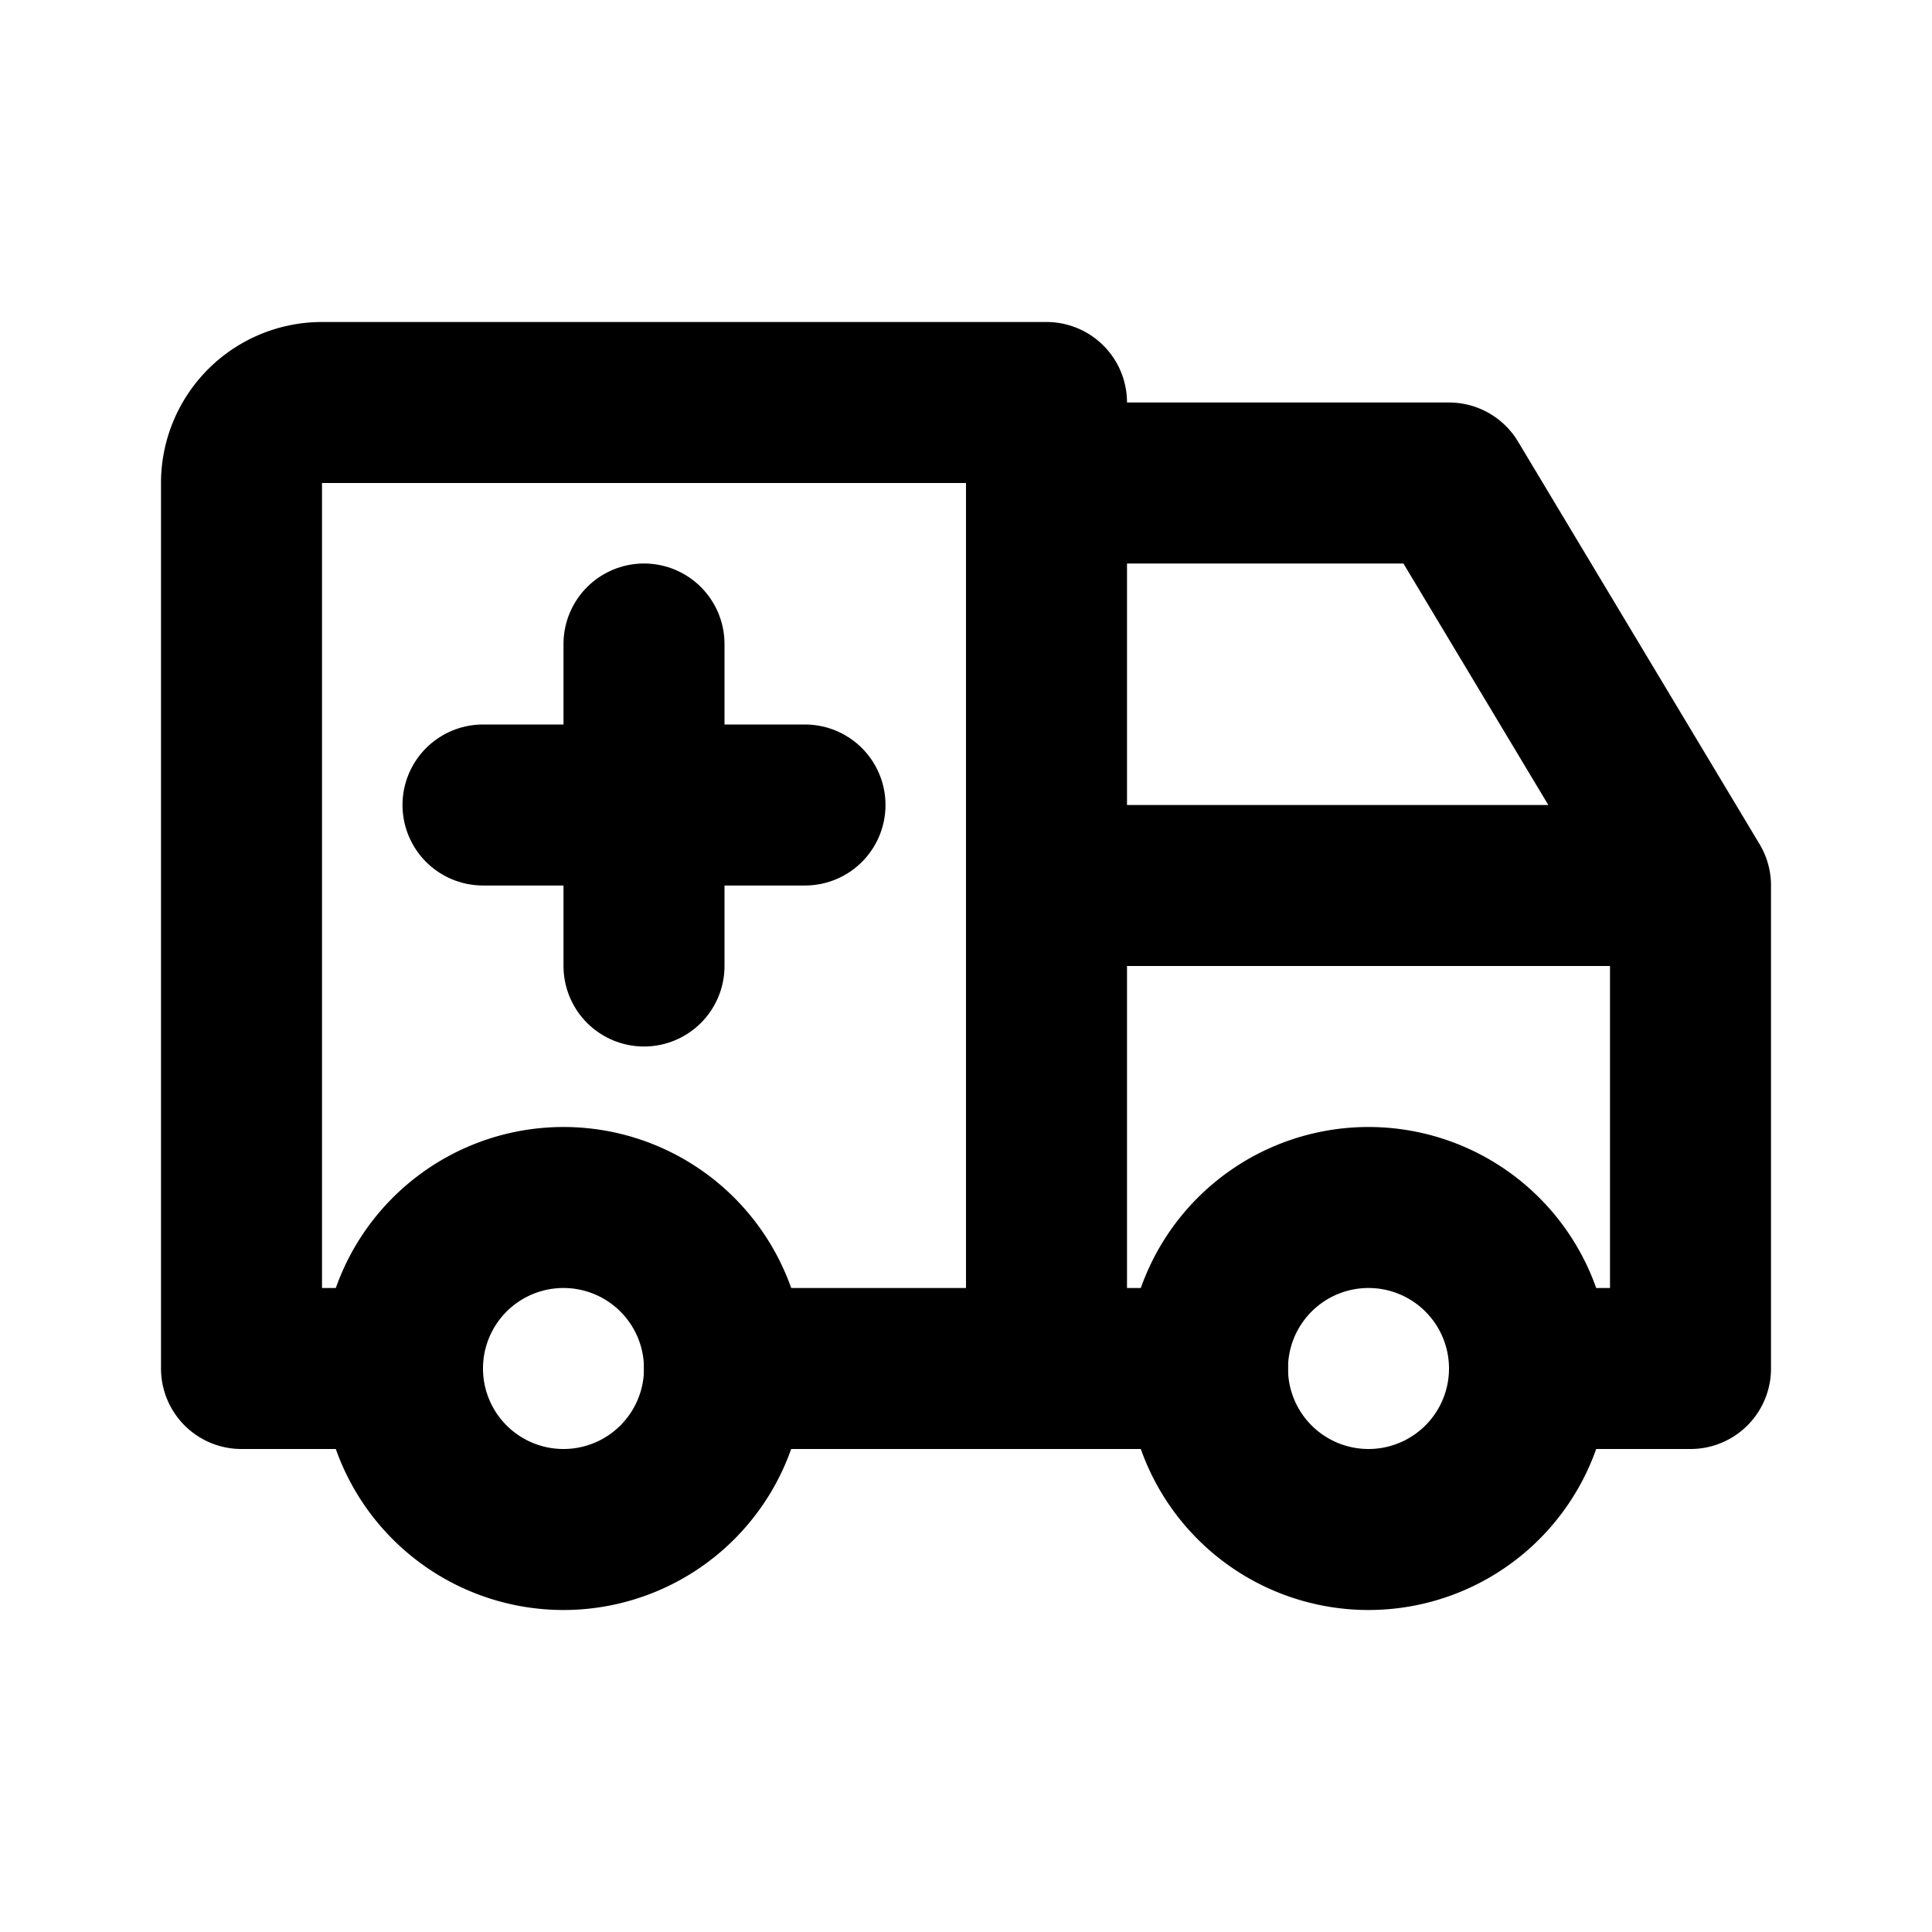 <!--
tags: [vehicle, car, hospital, ward, doctor, rescuer]
category: Vehicles
version: "1.8"
unicode: "ebf5"
-->
<svg
  xmlns="http://www.w3.org/2000/svg"
  width="24"
  height="24"
  viewBox="0 0 24 24"
  fill="none"
  stroke="currentColor"
  stroke-width="2"
  stroke-linecap="round"
  stroke-linejoin="round"
>
  <path d="M7 17m-2 0a2 2 0 1 0 4 0a2 2 0 1 0 -4 0" />
  <path d="M17 17m-2 0a2 2 0 1 0 4 0a2 2 0 1 0 -4 0" />
  <path d="M5 17h-2v-11a1 1 0 0 1 1 -1h9v12m-4 0h6m4 0h2v-6h-8m0 -5h5l3 5" />
  <path d="M6 10h4m-2 -2v4" />
</svg>
